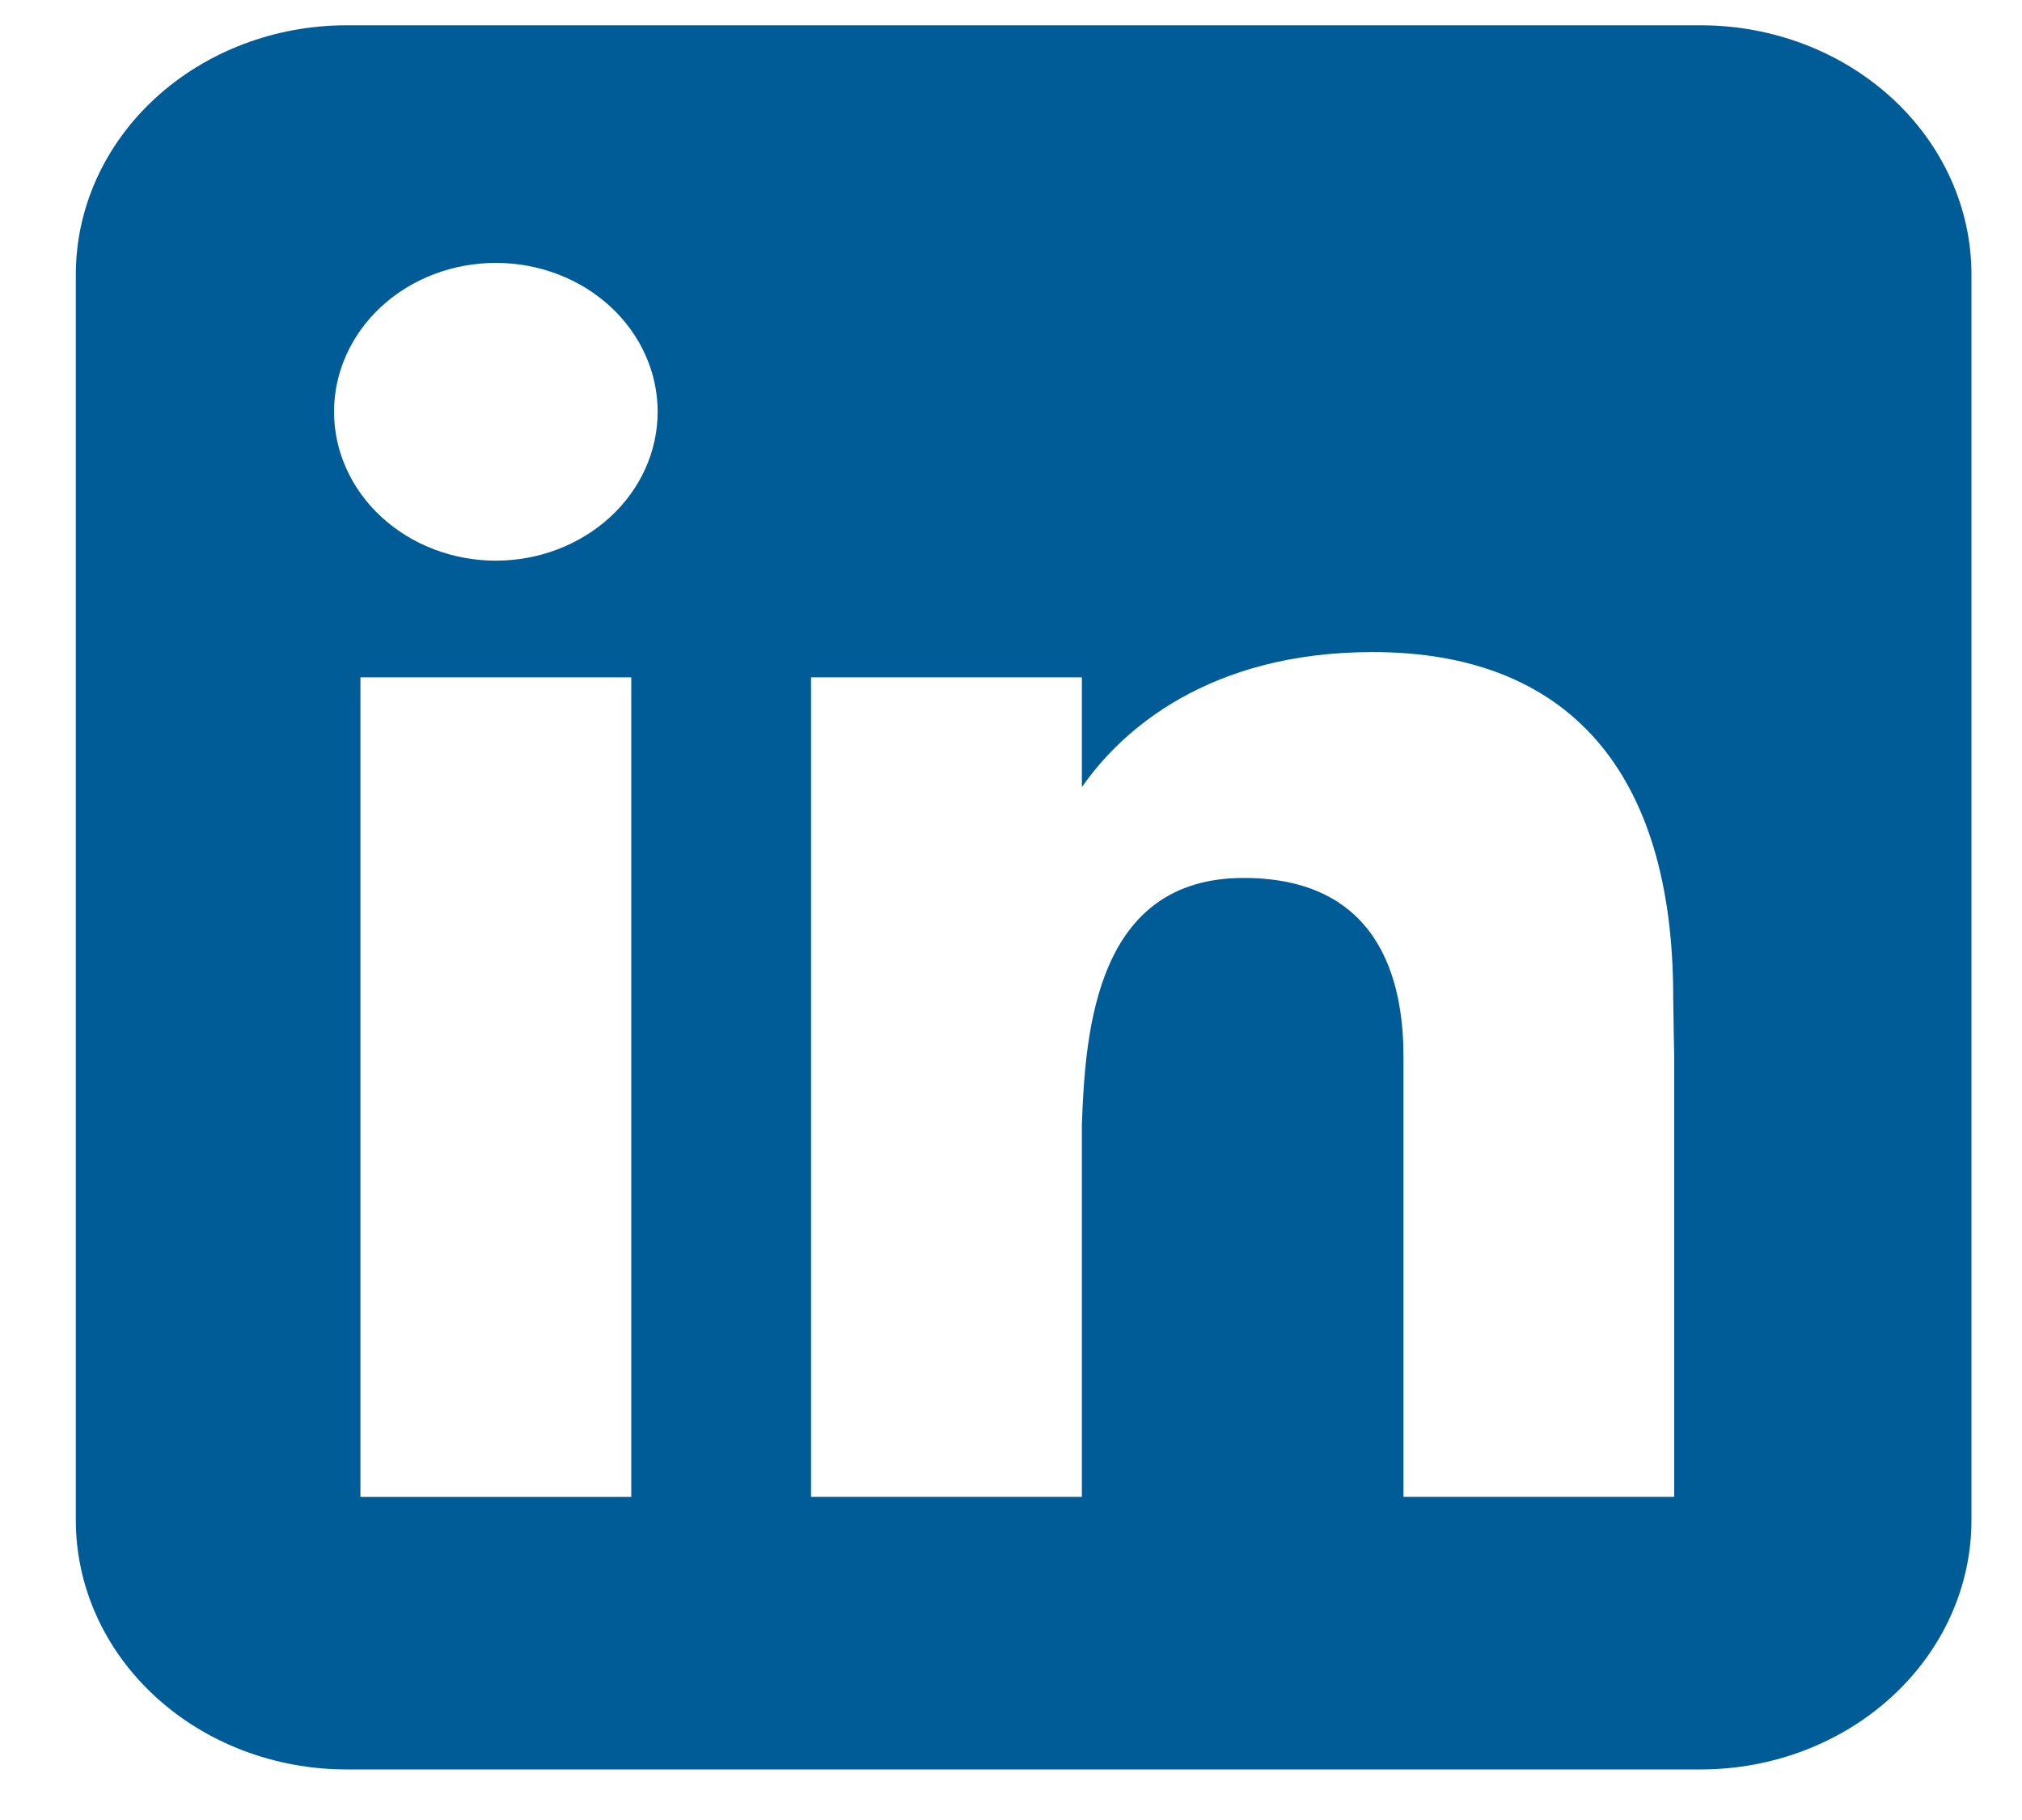 <svg width="20" height="18" viewBox="0 0 20 18" fill="none" xmlns="http://www.w3.org/2000/svg">
<path fill-rule="evenodd" clip-rule="evenodd" d="M3.429 0.25C2.718 0.25 2.037 0.51 1.535 0.972C1.032 1.434 0.75 2.061 0.75 2.714V15.036C0.75 15.689 1.032 16.316 1.535 16.778C2.037 17.24 2.718 17.5 3.429 17.5H16.821C17.532 17.5 18.213 17.24 18.715 16.778C19.218 16.316 19.5 15.689 19.5 15.036V2.714C19.5 2.061 19.218 1.434 18.715 0.972C18.213 0.51 17.532 0.25 16.821 0.25H3.429ZM4.904 5.545C5.329 5.545 5.736 5.389 6.036 5.113C6.336 4.837 6.505 4.463 6.505 4.072C6.505 3.682 6.336 3.307 6.036 3.031C5.736 2.755 5.329 2.6 4.904 2.6C4.48 2.6 4.073 2.755 3.773 3.031C3.473 3.307 3.304 3.682 3.304 4.072C3.304 4.463 3.473 4.837 3.773 5.113C4.073 5.389 4.48 5.545 4.904 5.545ZM6.244 14.805V6.699H3.565V14.805H6.244ZM8.022 6.699H10.701V7.785C11.096 7.215 11.964 6.449 13.578 6.449C15.504 6.449 16.55 7.623 16.55 9.857C16.55 9.964 16.56 10.453 16.56 10.453V14.804H13.882V10.455C13.882 9.857 13.745 8.683 12.301 8.683C10.856 8.683 10.734 10.159 10.701 11.125V14.804H8.022V6.699Z" fill="#005C96"/>
</svg>

